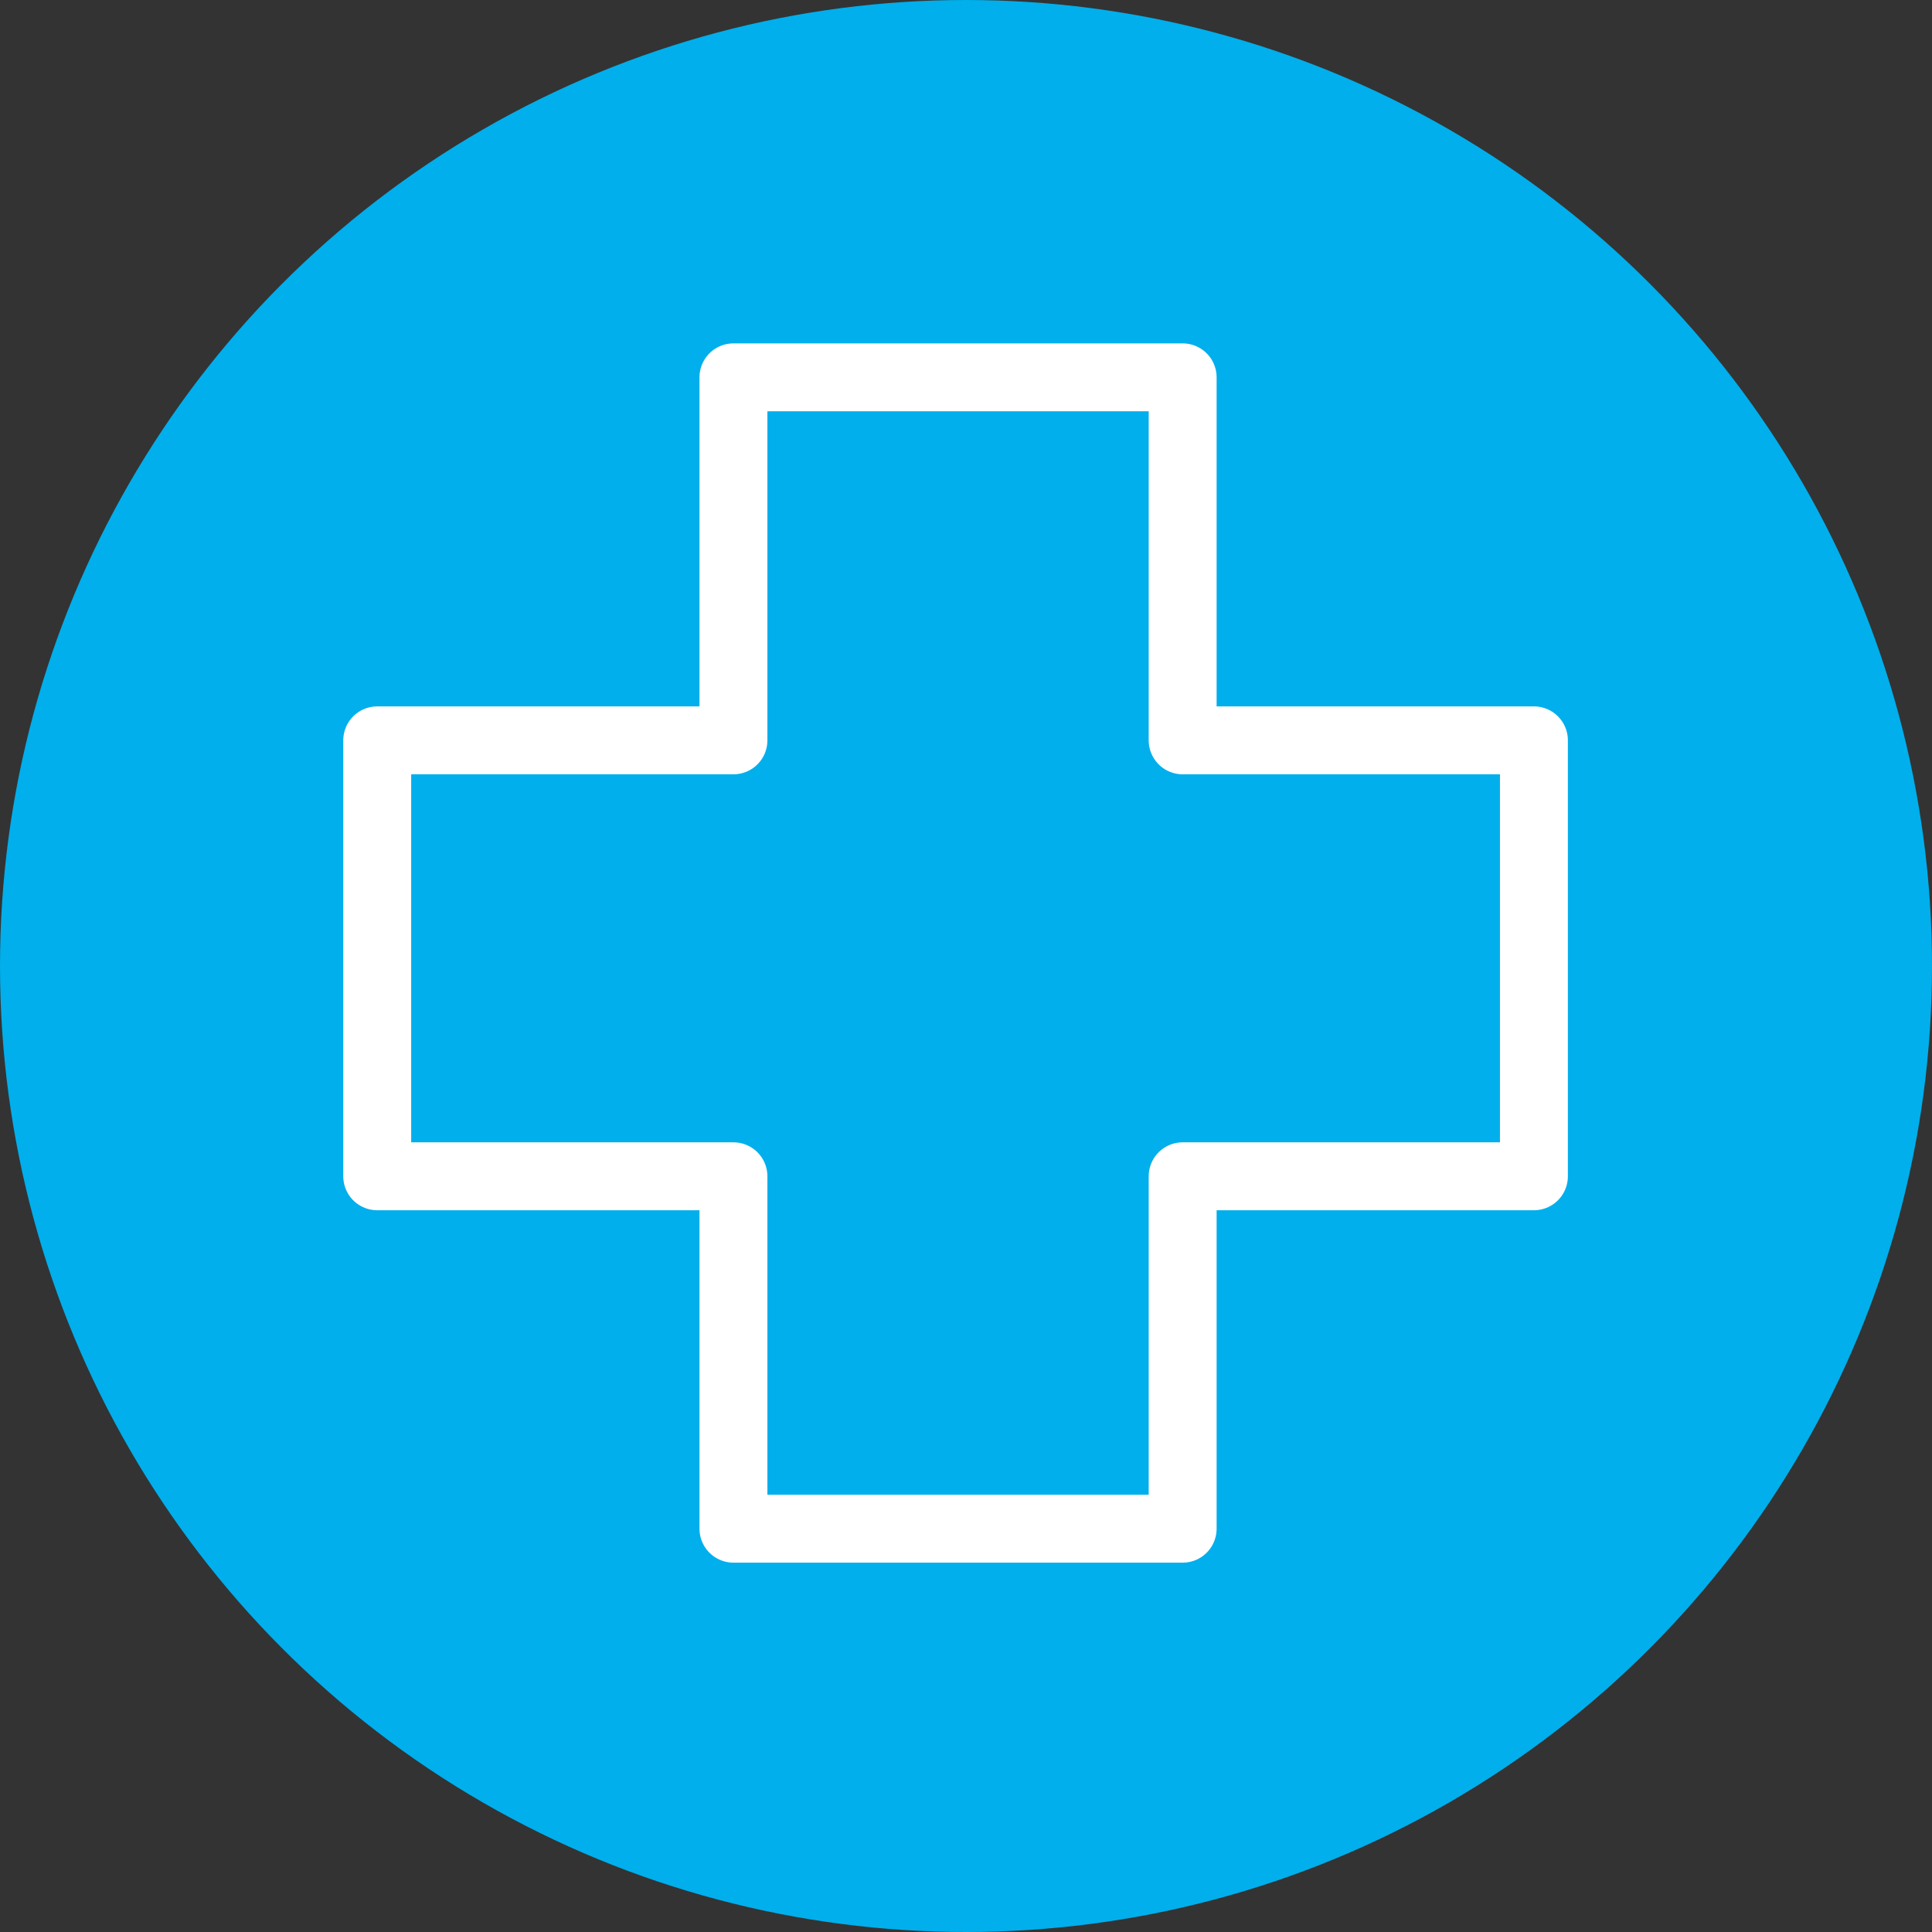 <svg xmlns="http://www.w3.org/2000/svg" width="64" height="64" viewBox="0 0 64 64">
  <rect x="0" y="0" width="64" height="64" fill="#333333" stroke="none"/>
  <title>Outlined cross icon</title>
  <desc>White cross on the light blue colored circle</desc>
  <g id="Group_4745" data-name="Group 4745" transform="translate(-162 -337)">
    <circle id="Ellipse_87" data-name="Ellipse 87" cx="32" cy="32" r="32" transform="translate(162 337)" fill="#00afec"/>
    <path id="Path_1893" data-name="Path 1893" d="M-3027.7,778.377h11.8V766.352h14.881v12.025h11.636v14.441h-11.636v11.674h-14.881V792.818h-11.8Z" transform="translate(3202.196 -416.852)" fill="none" stroke="#fff" stroke-linejoin="round" stroke-width="2.25"/>
  </g>
</svg>
